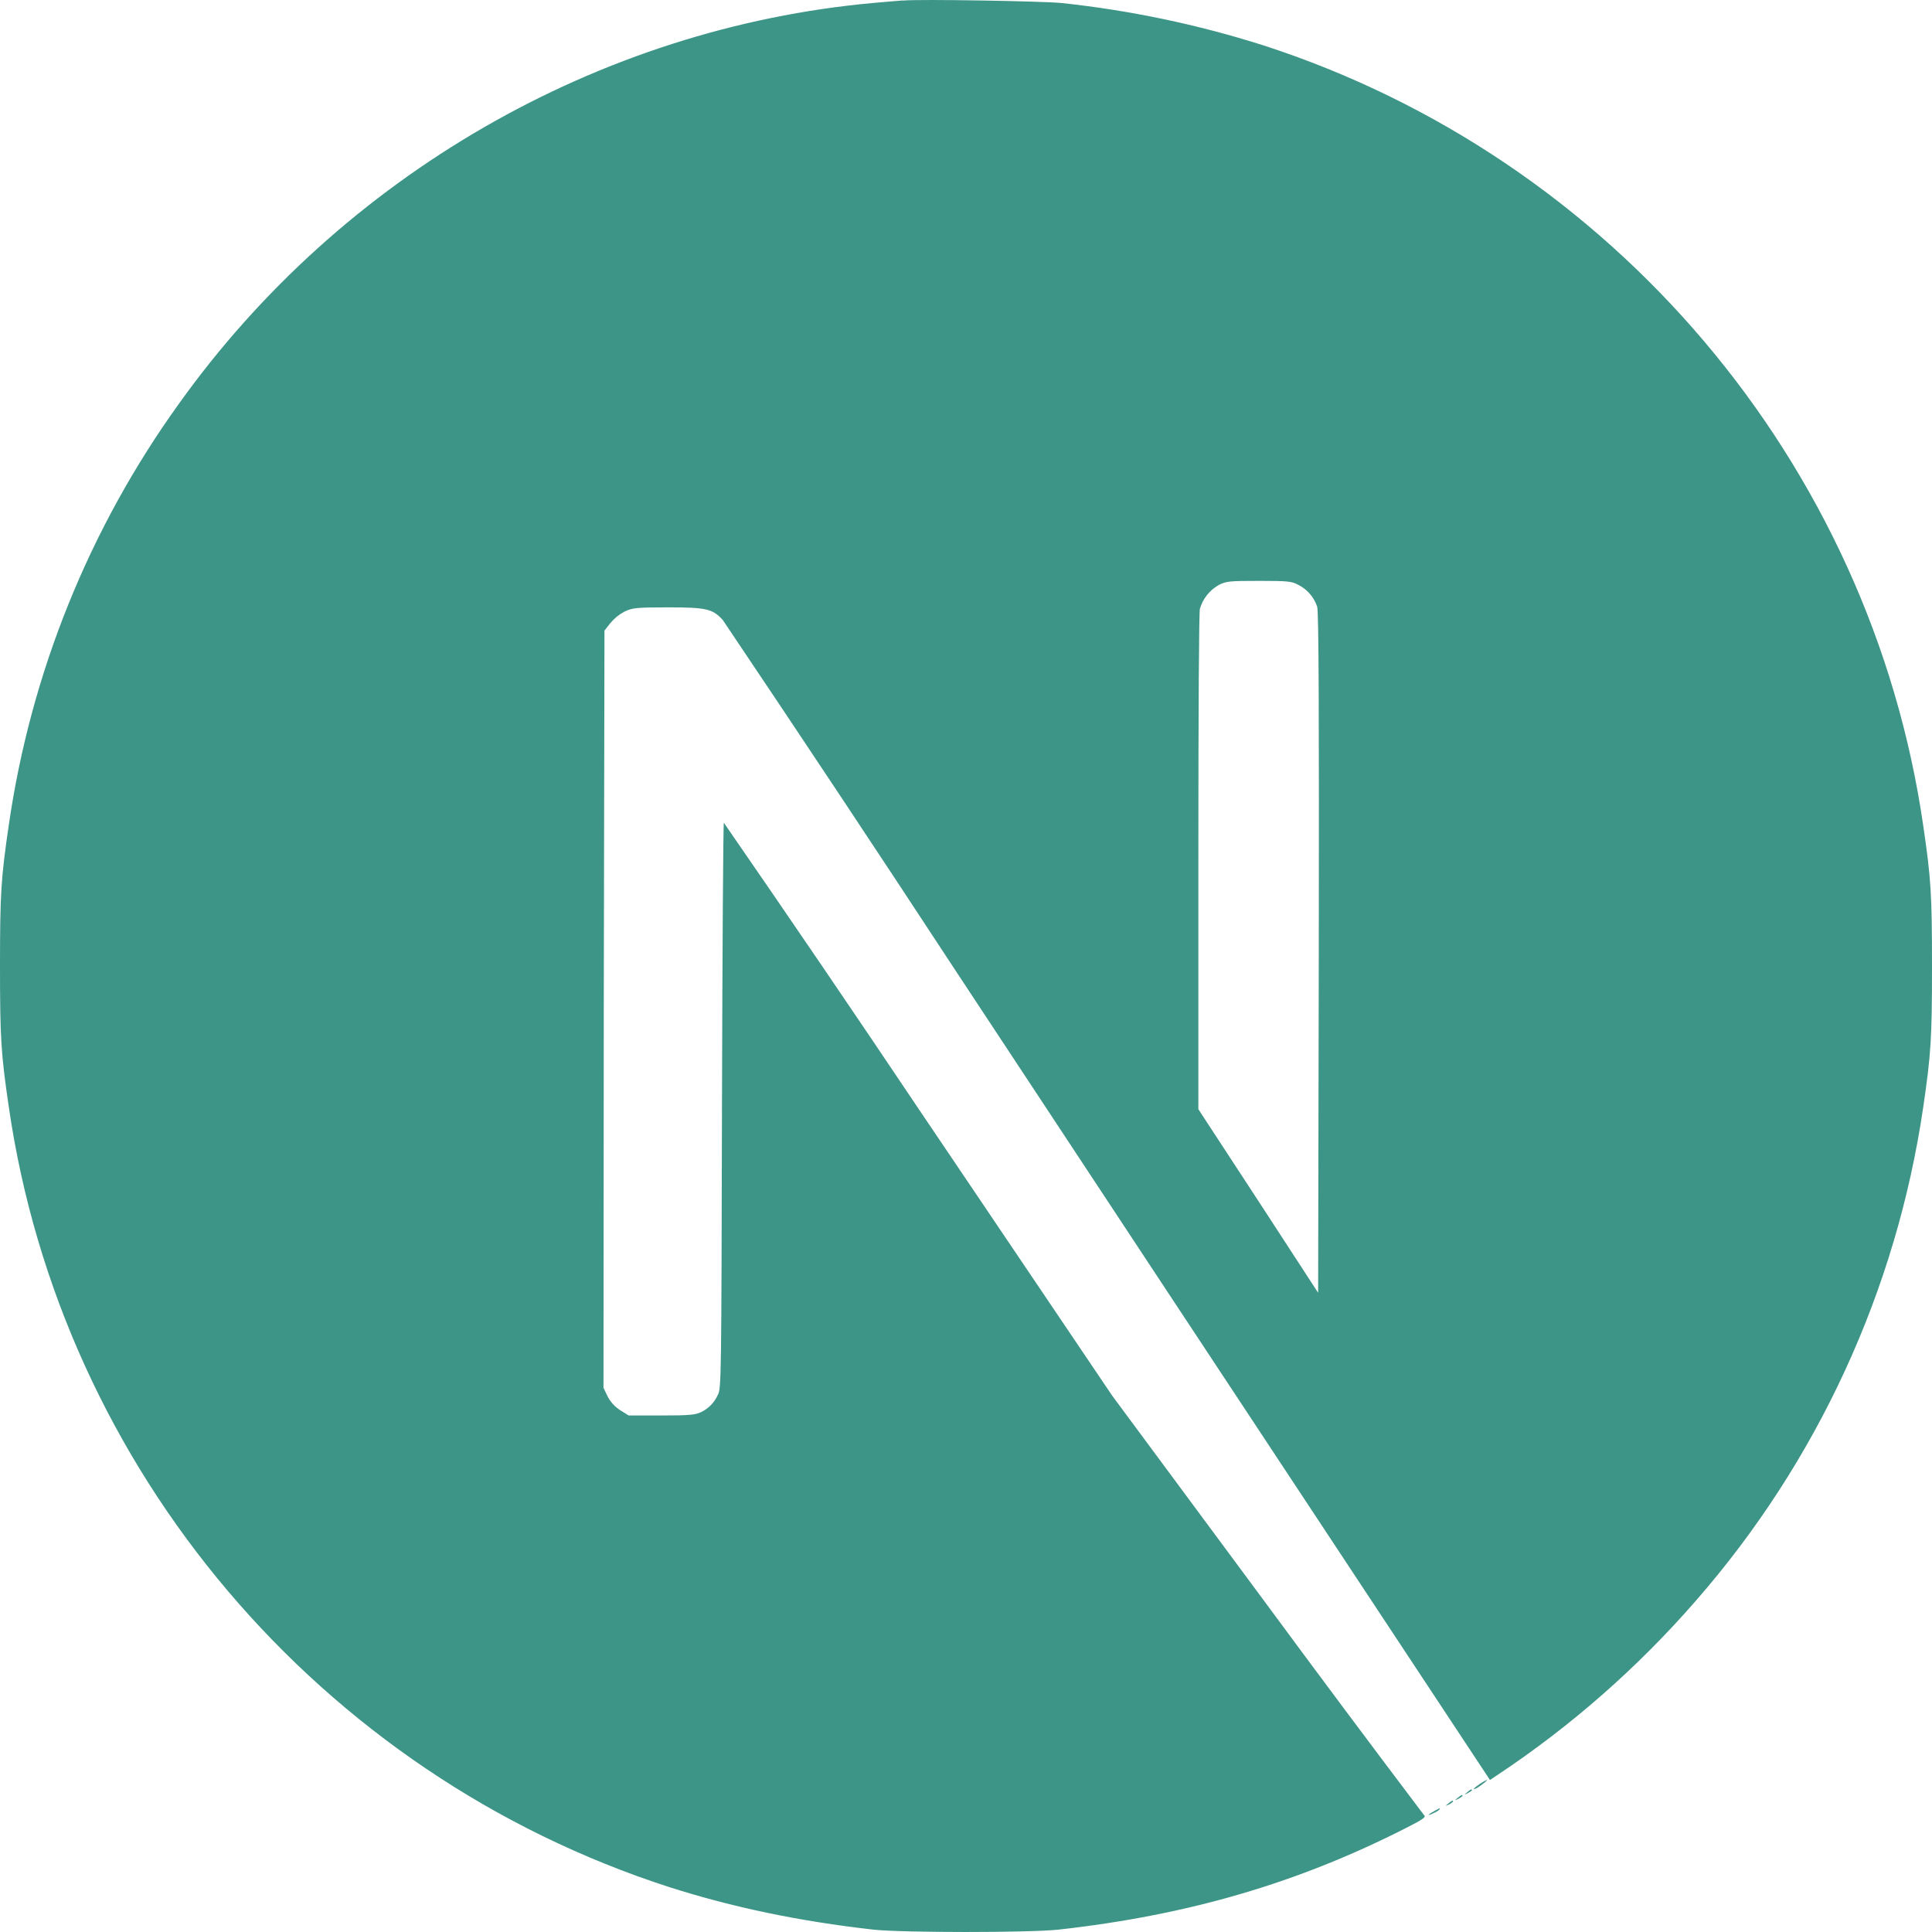 <svg width="60" height="60" viewBox="0 0 60 60" fill="none" xmlns="http://www.w3.org/2000/svg">
<path d="M44.528 56.254C44.305 56.372 44.324 56.409 44.537 56.3C44.603 56.274 44.664 56.235 44.715 56.186C44.715 56.147 44.715 56.147 44.528 56.254ZM44.978 56.01C44.871 56.098 44.871 56.098 44.999 56.04C45.046 56.018 45.089 55.988 45.126 55.952C45.126 55.901 45.096 55.912 44.978 56.01ZM45.27 55.834C45.164 55.922 45.164 55.922 45.291 55.864C45.338 55.841 45.382 55.811 45.419 55.774C45.419 55.727 45.389 55.736 45.27 55.834ZM45.567 55.659C45.46 55.747 45.46 55.747 45.584 55.687C45.653 55.65 45.711 55.611 45.711 55.599C45.711 55.552 45.681 55.562 45.567 55.659ZM45.966 55.395C45.762 55.532 45.69 55.62 45.878 55.522C46.004 55.446 46.217 55.277 46.18 55.277C46.099 55.307 46.032 55.357 45.964 55.395H45.966ZM28.036 0.014C27.899 0.023 27.488 0.061 27.128 0.091C18.601 0.863 10.623 5.453 5.567 12.524C2.772 16.402 0.956 20.898 0.272 25.629C0.03 27.279 0 27.766 0 30.003C0 32.238 0.03 32.718 0.272 34.368C1.905 45.639 9.922 55.1 20.789 58.607C22.745 59.231 24.794 59.663 27.128 59.927C28.036 60.024 31.96 60.024 32.868 59.927C36.903 59.477 40.309 58.481 43.681 56.762C44.198 56.499 44.295 56.43 44.226 56.372C42.582 54.198 40.951 52.013 39.334 49.819L34.54 43.344L28.535 34.447C26.537 31.468 24.519 28.503 22.48 25.552C22.46 25.552 22.434 29.506 22.422 34.329C22.402 42.776 22.402 43.119 22.295 43.314C22.192 43.55 22.009 43.741 21.777 43.852C21.592 43.94 21.425 43.959 20.538 43.959H19.524L19.259 43.794C19.094 43.688 18.959 43.54 18.869 43.365L18.742 43.1L18.751 31.342L18.772 19.584L18.957 19.349C19.076 19.205 19.222 19.086 19.387 18.998C19.633 18.88 19.73 18.862 20.744 18.862C21.935 18.862 22.132 18.909 22.445 19.252C24.878 22.87 27.29 26.503 29.68 30.149C33.578 36.059 38.899 44.124 41.515 48.08L46.272 55.279L46.506 55.123C48.792 53.604 50.864 51.784 52.665 49.714C56.444 45.388 58.896 40.065 59.728 34.381C59.97 32.731 60 32.242 60 30.007C60 27.77 59.97 27.292 59.728 25.642C58.095 14.371 50.078 4.91 39.211 1.401C37.18 0.758 35.089 0.32 32.971 0.094C32.403 0.036 28.525 -0.033 28.038 0.018L28.036 0.014ZM40.311 18.159C40.451 18.227 40.575 18.323 40.677 18.44C40.779 18.557 40.857 18.694 40.906 18.841C40.956 18.998 40.966 22.259 40.956 29.604L40.936 40.149L39.081 37.299L37.216 34.447V26.791C37.216 21.828 37.236 19.045 37.263 18.909C37.354 18.595 37.565 18.329 37.849 18.168C38.082 18.05 38.172 18.04 39.1 18.04C39.968 18.04 40.116 18.05 40.311 18.159Z" fill="#3D9587"/>
</svg>
